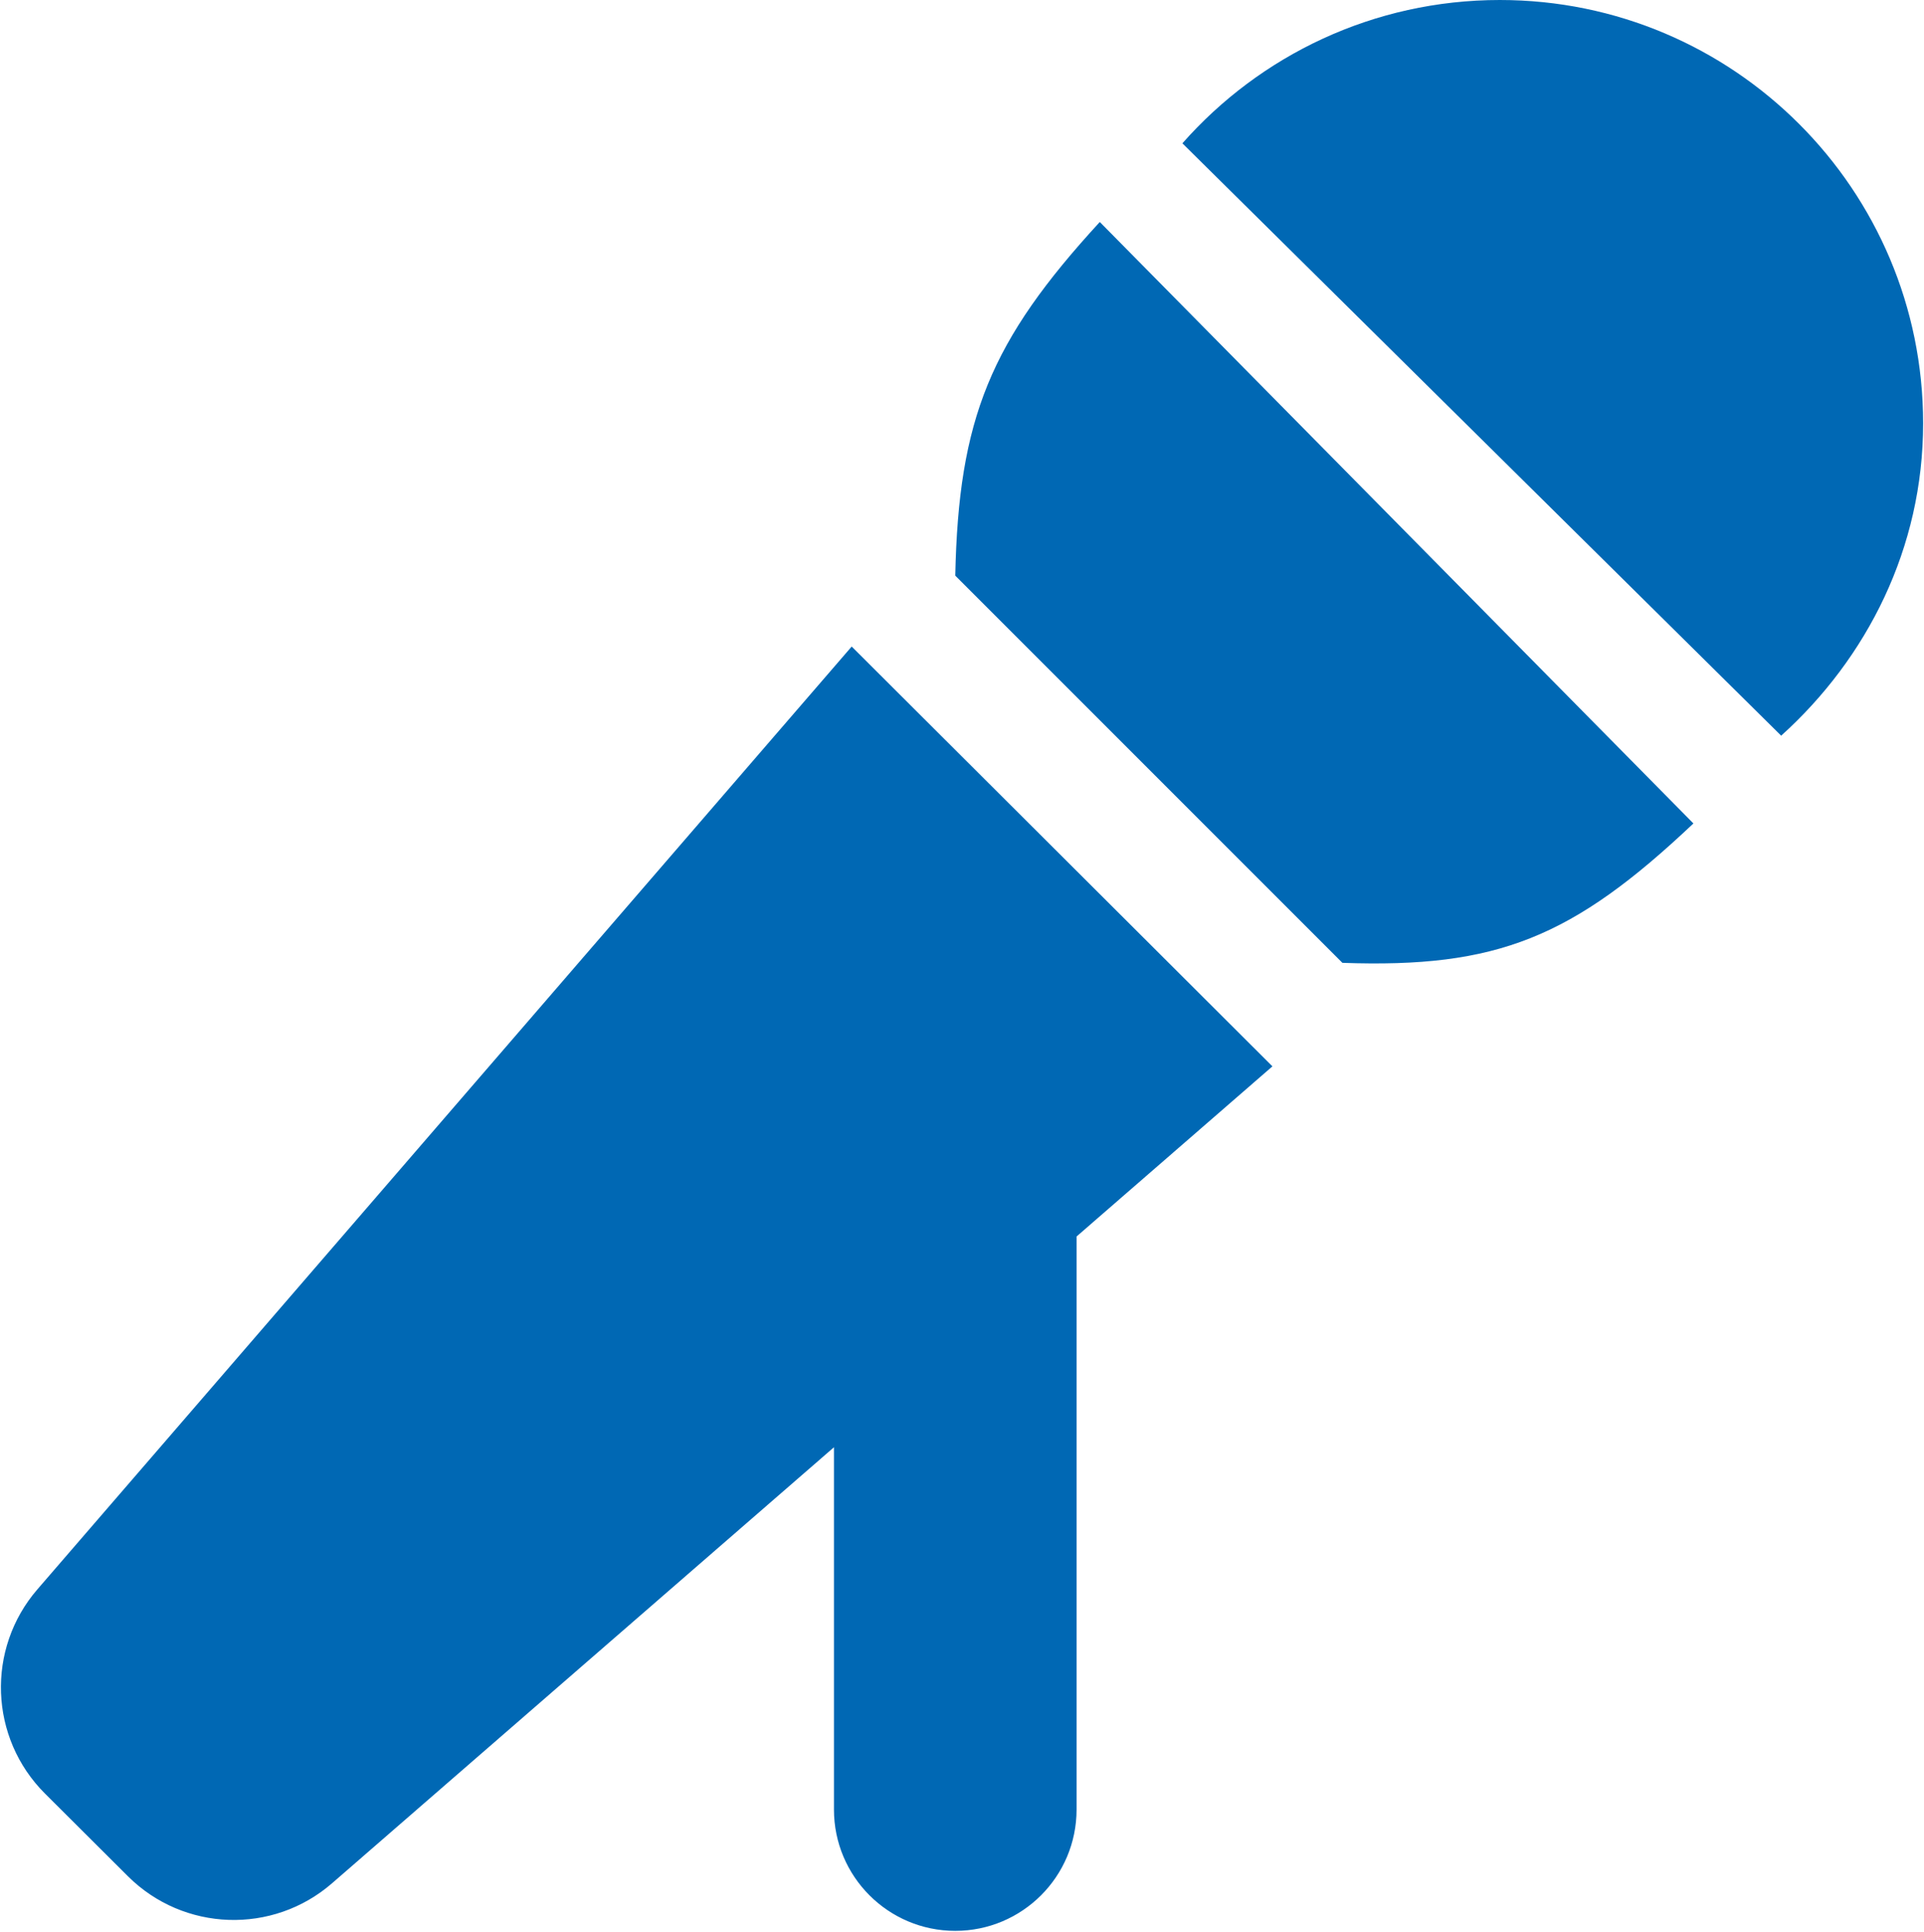 <svg width="498" height="500" viewBox="0 0 498 500" fill="none" xmlns="http://www.w3.org/2000/svg">
<path fill-rule="evenodd" clip-rule="evenodd" d="M497.772 109.559C497.772 141.854 483.26 170.34 461.03 190.392L306.044 37.09C326.119 14.345 355.491 0 388.213 0C448.721 0 497.772 49.051 497.772 109.559ZM284.667 57.452C256.338 88.264 248.109 108.342 247.256 148.973L347.463 249.18C387.443 250.594 406.966 242.74 438.316 213.105L284.667 57.452ZM329.35 275.966L220.449 167.32L9.68 411.316C-3.633 426.727 -2.77 449.808 11.656 464.183L33.107 485.559C47.525 499.926 70.591 500.716 85.957 487.369L215.858 374.541V468.298C215.858 485.638 229.916 499.696 247.256 499.696C264.597 499.696 278.654 485.638 278.654 468.298V319.999L329.35 275.966Z" fill="#0068B4"/>
</svg>
